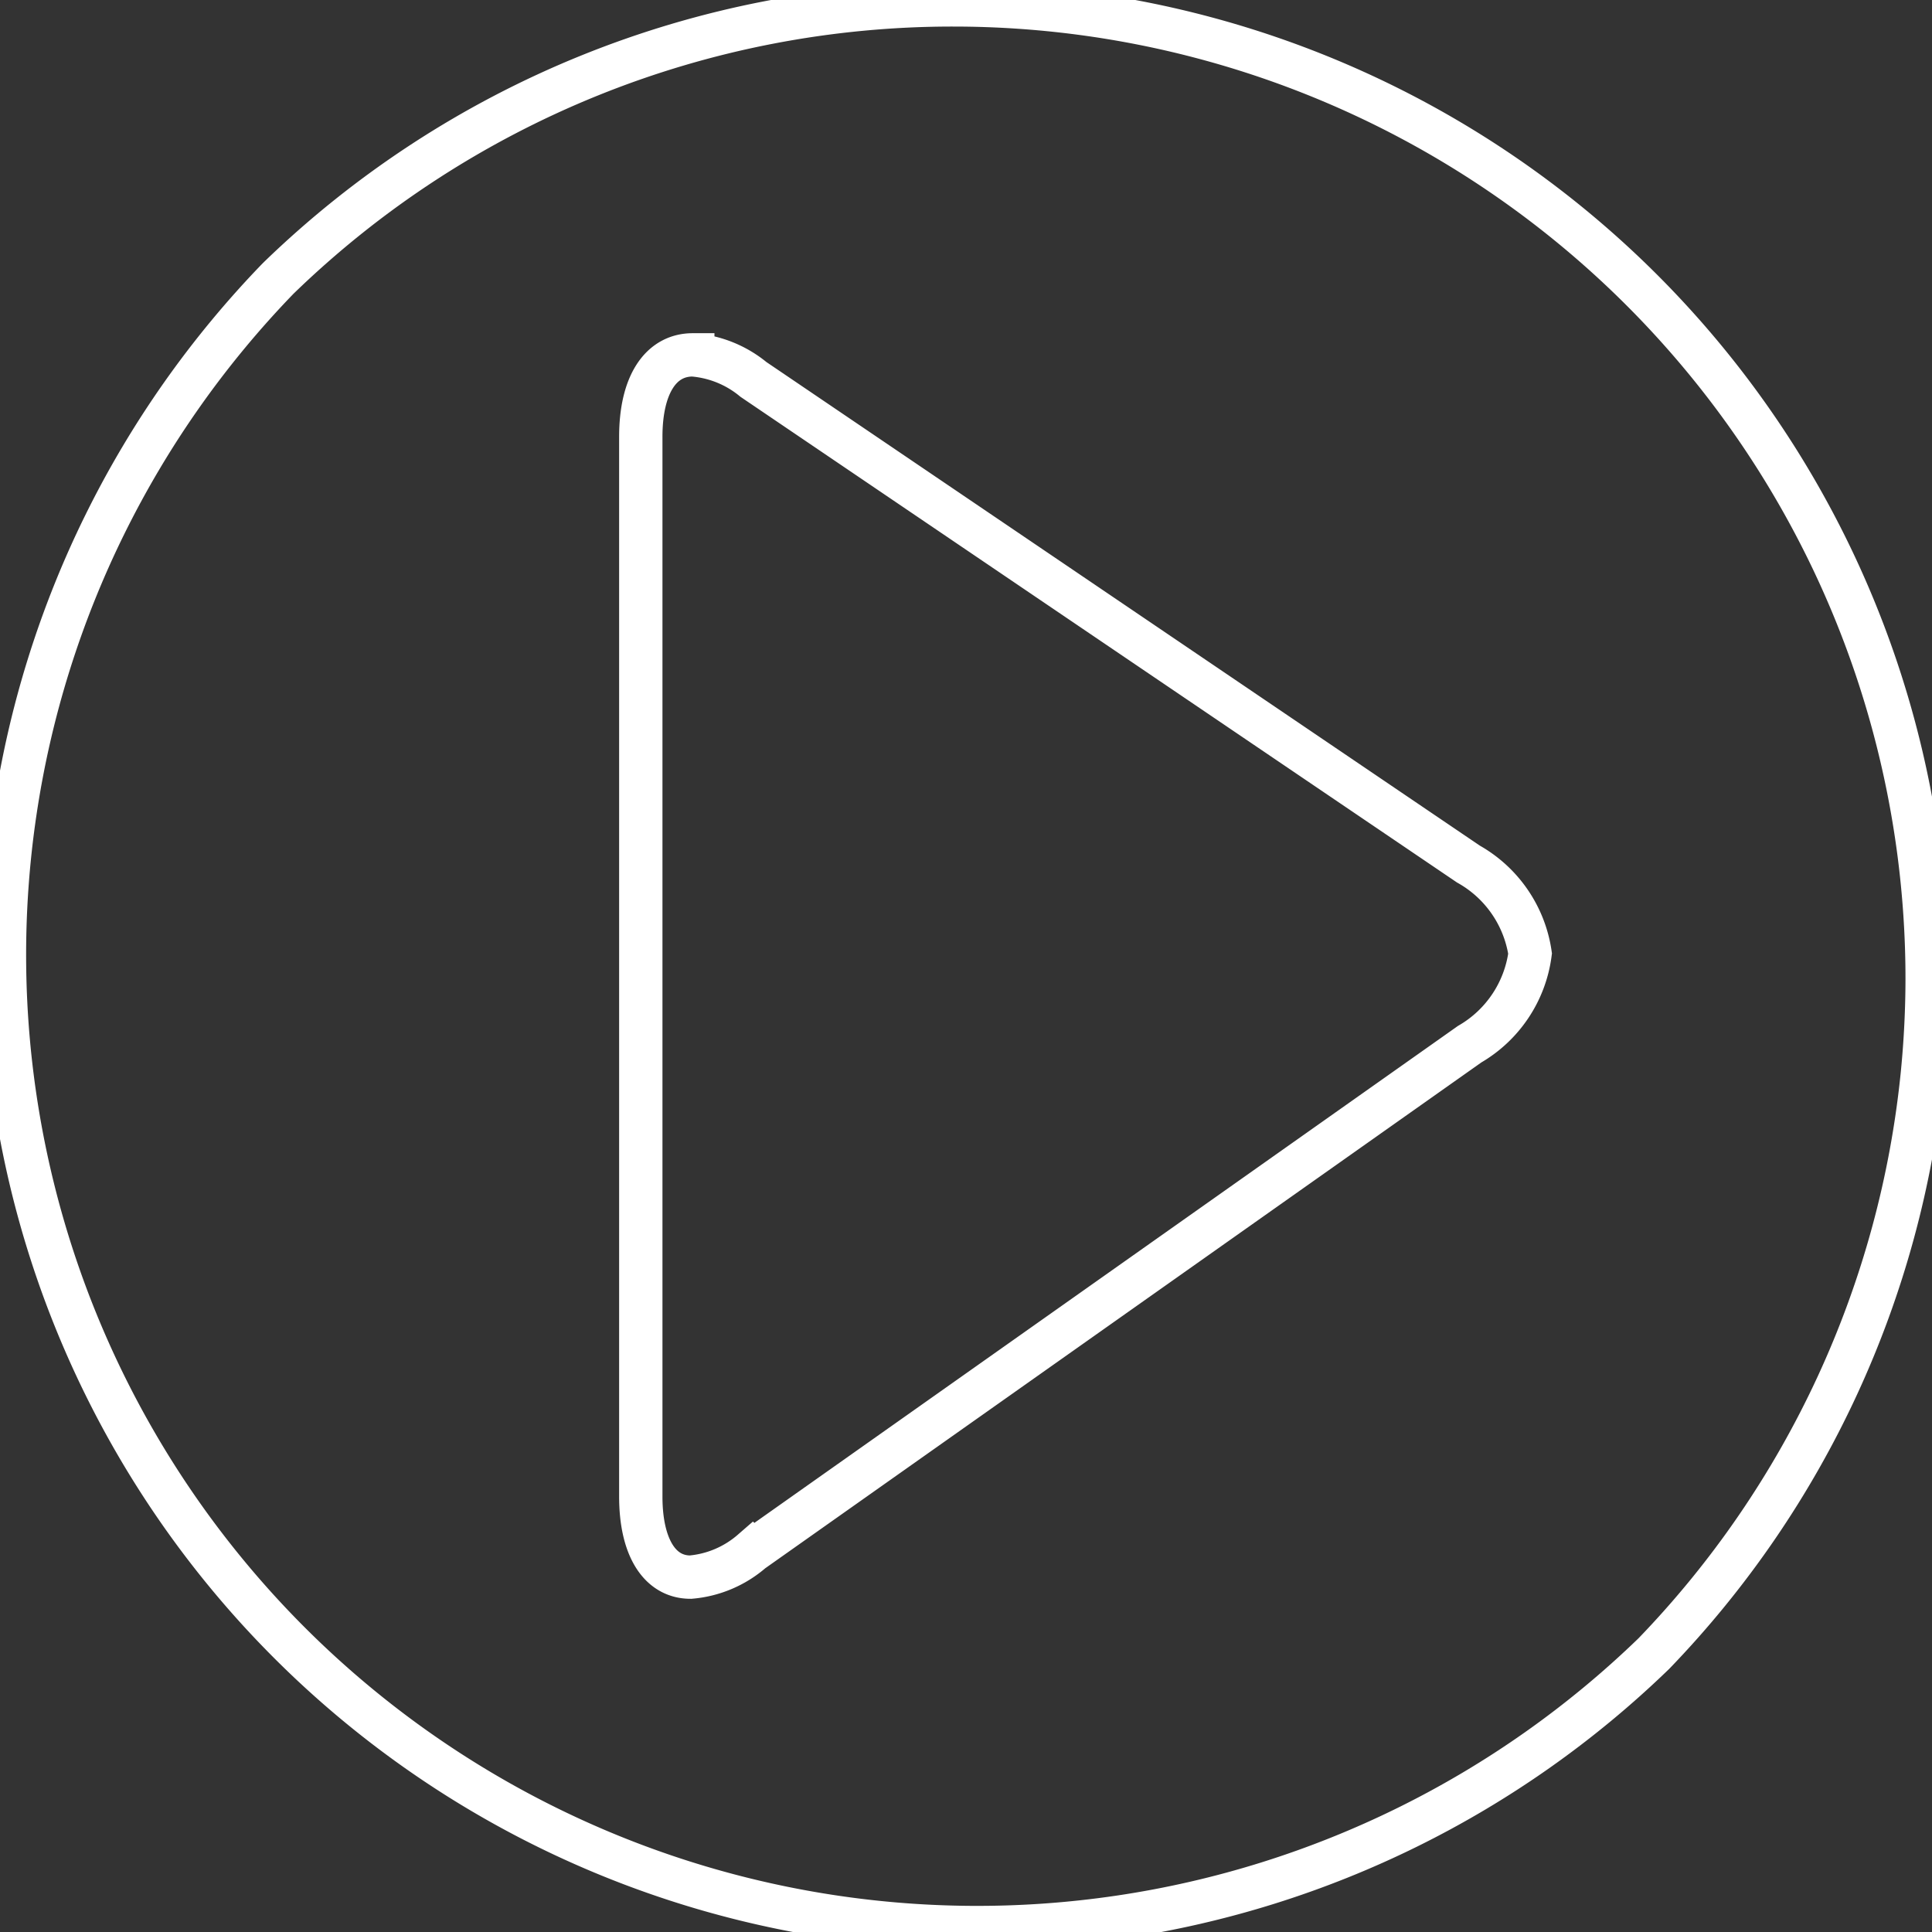 <svg id="Group_775" data-name="Group 775" xmlns="http://www.w3.org/2000/svg" xmlns:xlink="http://www.w3.org/1999/xlink" width="44.589" height="44.59" viewBox="0 0 44.589 44.59">
  <rect x="0" y="0" width="44.589" height="44.59" fill="#333333" stroke="none"/>
  <defs>
    <clipPath id="clip-path">
      <rect id="Rectangle_407" data-name="Rectangle 407" width="44.589" height="44.59" fill="none"/>
    </clipPath>
  </defs>
  <g id="Group_774" data-name="Group 774" clip-path="url(#clip-path)">
    <path id="Path_5006" data-name="Path 5006" d="M22.413.5A22.336,22.336,0,0,0,6.806,6.814,22.449,22.449,0,0,0,38.557,38.55a22.49,22.49,0,0,0,6.2-13.41c.071-.729.107-1.466.107-2.189A22.476,22.476,0,0,0,22.413.5ZM34.305,24.486l-16.564,11.7a2.483,2.483,0,0,1-1.417.6c-.719,0-1.148-.7-1.148-1.859V10.467c0-1.183.449-1.89,1.2-1.89a2.508,2.508,0,0,1,1.4.567L34.277,20.329A2.846,2.846,0,0,1,35.7,22.394,2.844,2.844,0,0,1,34.305,24.486Z" transform="translate(-0.387 -0.387)" fill="none" stroke="#fff" stroke-miterlimit="10" stroke-width="1"/>
  </g>
</svg>
